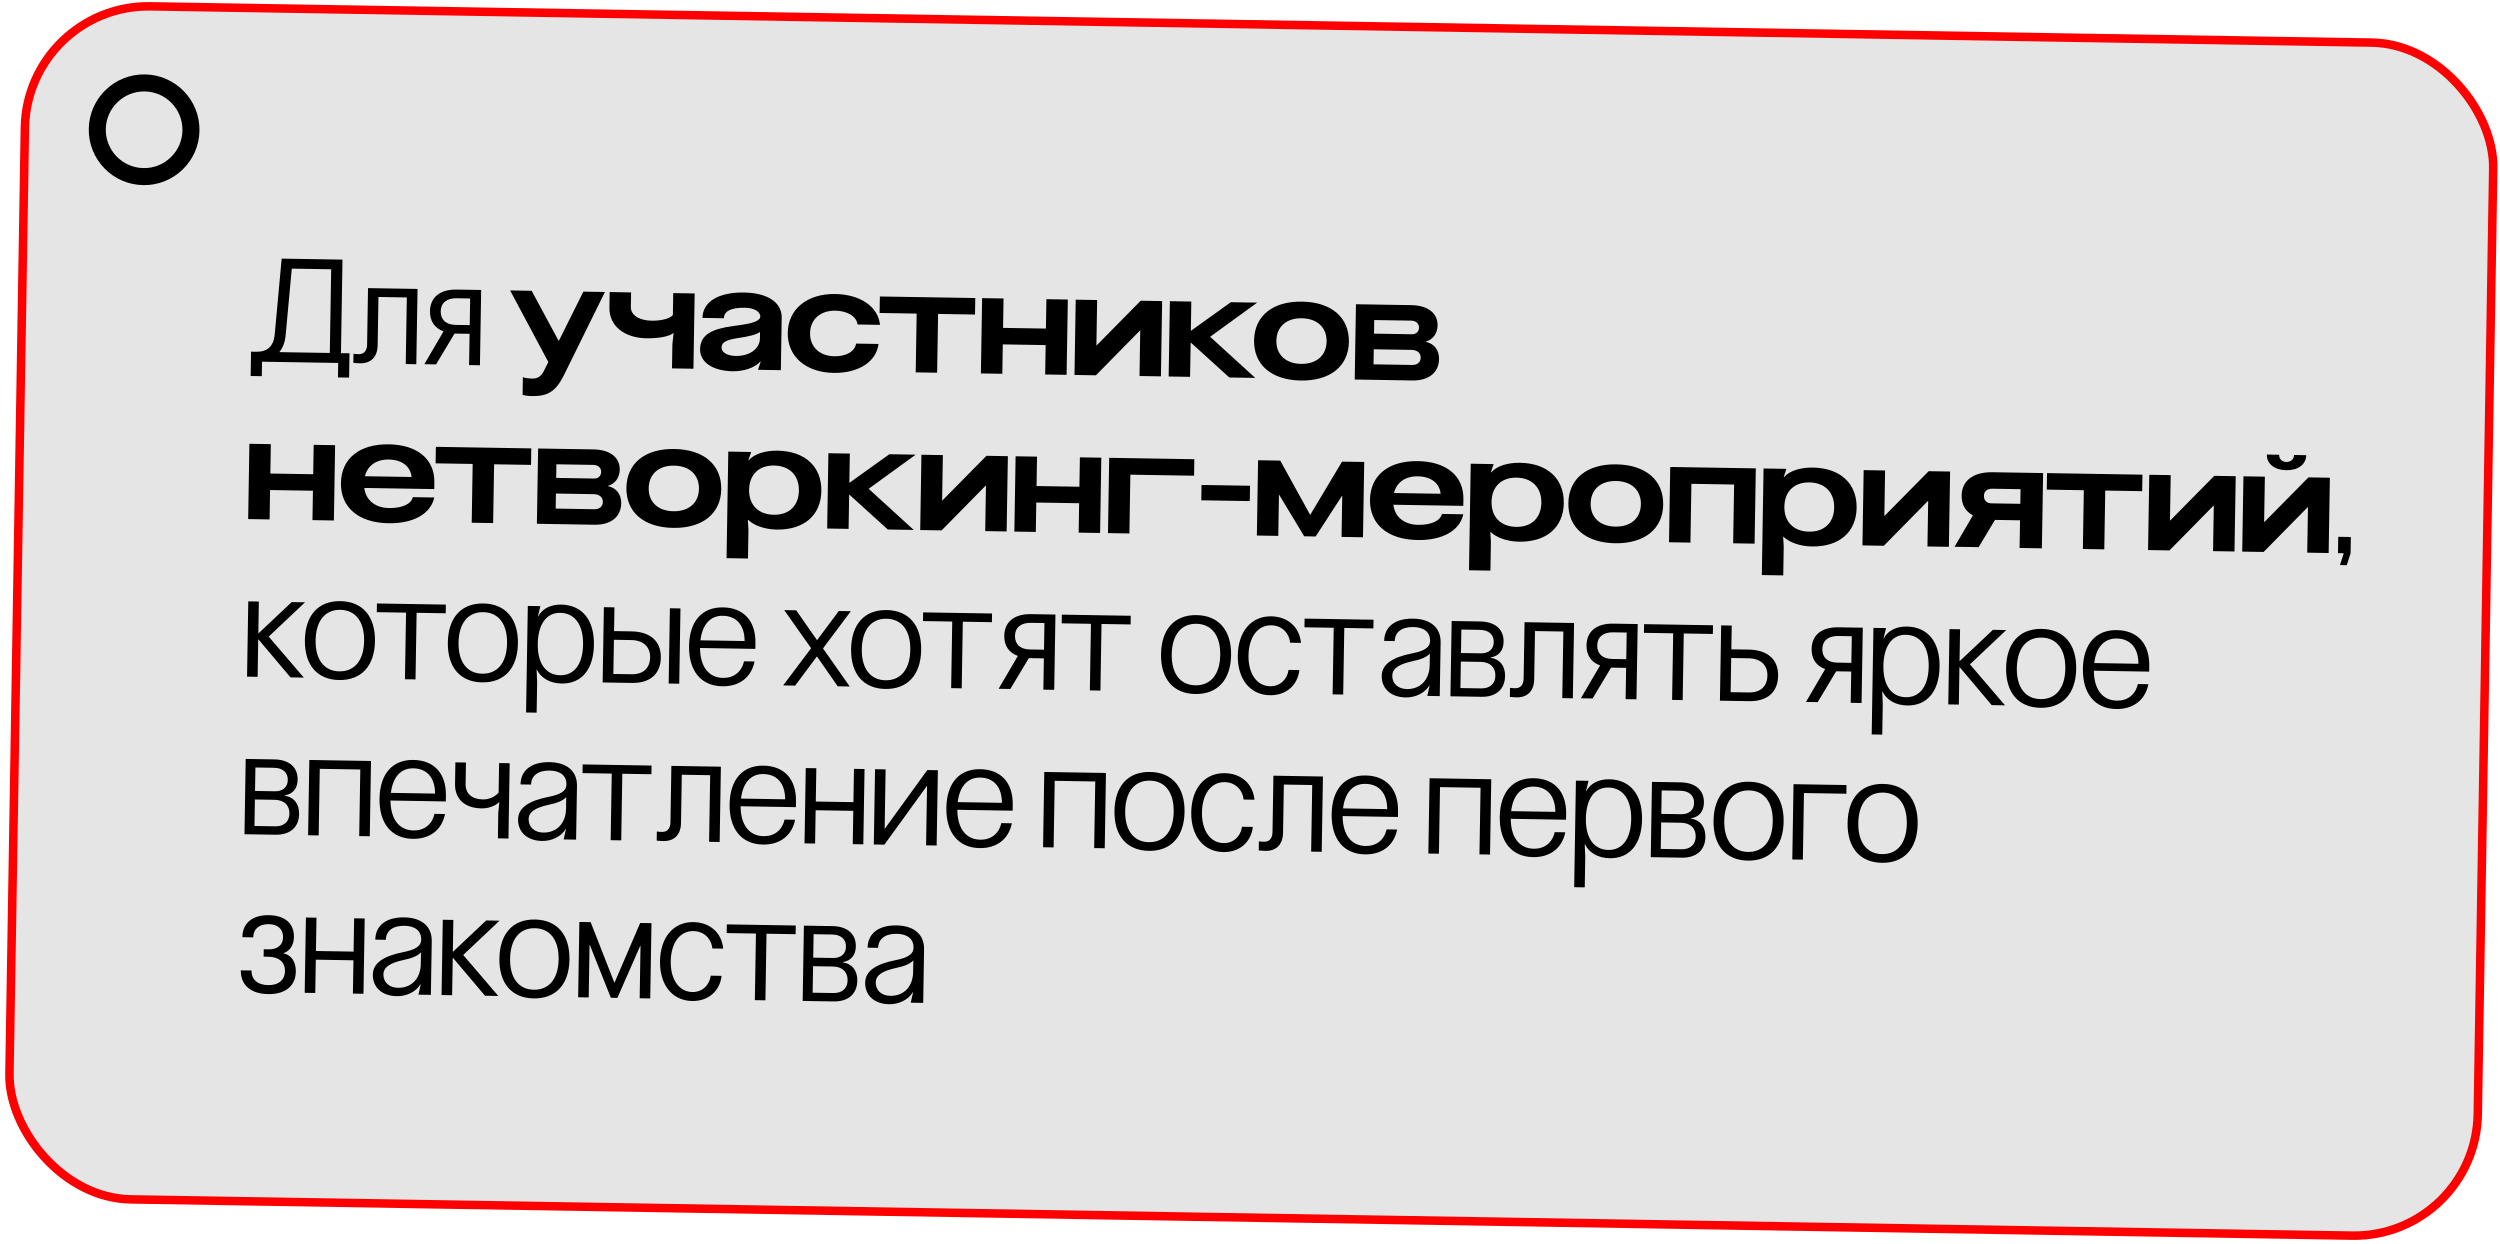 <?xml version="1.0" encoding="UTF-8"?> <svg xmlns="http://www.w3.org/2000/svg" width="587" height="292" viewBox="0 0 587 292" fill="none"><rect x="6.317" y="1.016" width="579.638" height="280.161" rx="29" transform="rotate(0.935 6.317 1.016)" fill="#E5E5E5" stroke="#FE0000" stroke-width="2"></rect><circle cx="33.84" cy="30.469" r="11" transform="rotate(0.935 33.84 30.469)" stroke="black" stroke-width="4"></circle><path d="M80.415 60.957L80.057 82.918L82.062 82.951L81.969 88.662L79.352 88.619L79.407 85.219L61.526 84.928L61.47 88.327L58.852 88.285L58.946 82.573L60.169 82.593C62.753 82.635 64.203 81.299 64.483 78.719L66.137 60.724L80.415 60.957ZM65.575 82.681L77.439 82.875L77.76 63.226L68.513 63.075L67.067 78.727C66.904 80.391 66.407 81.709 65.575 82.681ZM98.037 67.841L97.749 85.519L95.267 85.478L95.522 69.84L88.859 69.732L88.674 81.086C88.63 83.772 87.109 85.345 84.559 85.303C84.015 85.295 83.472 85.252 82.962 85.209L82.997 83.068C83.302 83.107 83.778 83.148 84.22 83.156C85.444 83.176 86.171 82.371 86.195 80.91L86.411 67.651L98.037 67.841ZM110.139 85.721L110.259 78.378L106.724 78.32L102.389 85.56L99.635 85.515L104.148 77.802C102.052 77.054 100.922 75.403 100.961 73.057C101.014 69.794 103.323 67.927 107.232 67.991L112.977 68.085L112.689 85.762L110.139 85.721ZM103.476 73.098C103.444 75.07 104.751 76.248 106.927 76.283L110.292 76.338L110.394 70.083L107.199 70.031C104.887 69.993 103.508 71.127 103.476 73.098ZM132.473 87.955C130.362 92.307 128.276 93.055 124.706 92.997C123.958 92.985 123.212 92.871 122.705 92.693L122.772 88.545C123.177 88.756 124.059 88.872 125.079 88.889C126.269 88.908 127.129 88.276 127.727 87.062L128.747 85.004L119.772 68.195L124.837 68.278L131.141 79.977L131.243 79.978L136.974 68.476L142.039 68.559L132.473 87.955ZM157.785 86.498L157.878 80.821L158.159 78.173L158.125 78.172C157.262 78.974 154.737 79.477 151.78 79.429C146.51 79.343 143.021 76.464 143.09 72.248L143.149 68.577L148.181 68.659L148.125 72.093C148.094 73.962 150.045 75.252 153.003 75.3C155.247 75.337 157.227 74.825 157.989 73.988L158.073 68.82L163.105 68.902L162.816 86.58L157.785 86.498ZM172.083 87.173C167.289 87.095 164.331 85.007 164.38 81.981C164.436 78.581 167.144 77.231 172.086 76.564C174.778 76.2 178.491 75.784 178.515 74.322C178.535 73.099 176.95 72.291 174.944 72.258C171.443 72.201 169.999 73.163 169.974 74.727L164.942 74.645C165.004 70.838 168.68 68.585 174.765 68.684C180.204 68.773 183.602 71.005 183.544 74.575L183.343 86.915L177.971 86.827L178.615 84.899L178.513 84.898C177.265 86.374 174.53 87.213 172.083 87.173ZM169.42 81.587C169.401 82.743 170.782 83.547 172.753 83.58C175.915 83.631 178.39 81.971 178.432 79.456L178.456 77.926C177.697 78.594 175.411 79.066 173.673 79.31C170.605 79.77 169.441 80.295 169.42 81.587ZM206.277 80.76C205.767 84.934 201.574 87.654 195.727 87.559C189.166 87.452 184.875 83.675 184.965 78.134C185.056 72.559 189.536 68.925 196.131 69.033C202.013 69.129 206.216 72.02 206.623 76.277L201.353 76.191C201.112 74.317 199.025 72.991 196.136 72.944C192.634 72.886 190.253 74.99 190.201 78.219C190.149 81.415 192.425 83.594 195.893 83.651C198.681 83.697 200.74 82.506 201.008 80.674L206.277 80.76ZM228.995 69.977L228.932 73.853L220.263 73.711L220.038 87.513L215.007 87.431L215.232 73.629L206.529 73.487L206.592 69.612L228.995 69.977ZM235.343 87.763L230.312 87.681L230.6 70.003L235.632 70.085L235.519 76.987L245.582 77.151L245.694 70.249L250.726 70.332L250.437 88.009L245.406 87.927L245.519 81.026L235.456 80.862L235.343 87.763ZM267.842 70.611L272.873 70.693L272.585 88.371L267.554 88.288L267.728 77.614L267.66 77.613L257.321 88.121L252.29 88.04L252.578 70.362L257.609 70.444L257.435 81.118L257.469 81.119L267.842 70.611ZM274.688 70.722L279.72 70.805L279.608 77.638L279.676 77.639L289 70.956L295.188 71.057L284.141 79.072L294.729 88.732L288.644 88.632L279.63 80.46L279.562 80.459L279.431 88.482L274.4 88.4L274.688 70.722ZM305.723 70.821C312.624 70.933 316.816 74.538 316.722 80.283C316.629 85.995 312.322 89.461 305.42 89.348C298.519 89.236 294.362 85.631 294.455 79.92C294.549 74.175 298.822 70.708 305.723 70.821ZM299.69 80.005C299.637 83.269 301.881 85.38 305.484 85.439C309.122 85.498 311.433 83.462 311.487 80.198C311.54 76.9 309.296 74.789 305.659 74.73C302.055 74.671 299.744 76.708 299.69 80.005ZM318.089 89.113L318.378 71.435L331.398 71.647C335.24 71.71 337.59 73.517 337.543 76.406C337.513 78.276 336.469 79.721 334.795 80.204L334.794 80.272C336.759 80.678 337.924 82.227 337.891 84.301C337.838 87.497 335.461 89.396 331.62 89.334L318.089 89.113ZM322.5 85.546L331.611 85.695C332.767 85.714 333.56 85.046 333.577 83.993C333.595 82.871 332.756 82.177 331.431 82.155L322.558 82.011L322.5 85.546ZM322.618 78.339L331.491 78.484C332.476 78.5 333.166 77.899 333.182 76.947C333.198 75.961 332.461 75.303 331.339 75.285L322.67 75.144L322.618 78.339ZM63.302 121.962L58.27 121.88L58.559 104.202L63.59 104.284L63.478 111.185L73.54 111.349L73.653 104.448L78.684 104.53L78.396 122.208L73.364 122.126L73.477 115.225L63.414 115.061L63.302 121.962ZM101.963 116.812C101.153 120.641 97.069 122.955 91.221 122.859C84.184 122.744 79.959 119.139 80.052 113.394C80.146 107.648 84.418 104.216 91.32 104.328C98.017 104.438 102.076 107.836 101.988 113.241L101.962 114.839L85.542 114.571C85.87 117.399 88.05 119.237 91.347 119.291C94.407 119.341 96.566 118.356 96.932 116.729L101.963 116.812ZM85.689 111.819L96.635 111.998C96.404 109.512 94.389 107.949 91.295 107.898C88.338 107.85 86.273 109.347 85.689 111.819ZM124.745 105.282L124.682 109.157L116.013 109.016L115.788 122.818L110.757 122.736L110.982 108.934L102.279 108.792L102.342 104.916L124.745 105.282ZM126.062 122.985L126.351 105.308L139.371 105.52C143.212 105.583 145.563 107.389 145.516 110.279C145.486 112.149 144.442 113.594 142.768 114.077L142.767 114.145C144.732 114.551 145.897 116.1 145.863 118.174C145.811 121.369 143.434 123.269 139.592 123.206L126.062 122.985ZM130.473 119.419L139.584 119.567C140.74 119.586 141.533 118.919 141.55 117.865C141.568 116.743 140.729 116.05 139.403 116.028L130.531 115.883L130.473 119.419ZM130.591 112.212L139.463 112.357C140.449 112.373 141.139 111.772 141.155 110.82C141.171 109.834 140.433 109.176 139.312 109.158L130.643 109.016L130.591 112.212ZM158.348 105.422C165.249 105.534 169.441 109.139 169.347 114.884C169.254 120.596 164.947 124.062 158.046 123.949C151.144 123.837 146.987 120.232 147.08 114.521C147.174 108.776 151.447 105.309 158.348 105.422ZM152.315 114.606C152.262 117.87 154.506 119.981 158.109 120.04C161.747 120.099 164.058 118.062 164.112 114.799C164.165 111.501 161.922 109.39 158.284 109.331C154.68 109.272 152.369 111.309 152.315 114.606ZM182.568 105.817C189.027 105.922 192.946 109.556 192.853 115.302C192.759 121.013 188.759 124.45 182.334 124.345C179.546 124.3 177.011 123.374 175.672 122.06L175.604 122.059L175.735 124.442L175.626 131.139L170.595 131.057L171.003 106.036L176.374 106.124L175.731 108.051L175.833 108.053C177.046 106.611 179.644 105.769 182.568 105.817ZM175.889 114.991C175.832 118.527 178.039 120.807 181.676 120.866C185.28 120.925 187.526 118.751 187.583 115.216C187.642 111.646 185.4 109.365 181.763 109.306C178.193 109.248 175.948 111.421 175.889 114.991ZM194.508 106.42L199.539 106.502L199.427 113.335L199.495 113.336L208.82 106.653L215.007 106.754L203.961 114.769L214.548 124.429L208.463 124.329L199.449 116.157L199.381 116.156L199.25 124.179L194.219 124.097L194.508 106.42ZM231.616 107.025L236.648 107.107L236.359 124.785L231.328 124.702L231.502 114.028L231.434 114.027L221.095 124.536L216.064 124.453L216.352 106.776L221.384 106.858L221.209 117.532L221.243 117.533L231.616 107.025ZM243.206 124.896L238.174 124.814L238.463 107.136L243.494 107.219L243.381 114.12L253.444 114.284L253.557 107.383L258.588 107.465L258.3 125.142L253.268 125.06L253.381 118.159L243.318 117.995L243.206 124.896ZM265.183 125.255L260.152 125.173L260.44 107.495L280.43 107.821L280.366 111.697L265.408 111.453L265.183 125.255ZM293.509 114.053L293.45 117.657L282.062 117.471L282.12 113.867L293.509 114.053ZM300.6 108.15L307.602 120.846L307.67 120.847L315.116 108.387L320.317 108.472L320.029 126.149L314.997 126.067L315.154 116.447L315.086 116.445L308.912 125.968L306.227 125.924L300.366 116.205L300.298 116.204L300.141 125.825L295.11 125.743L295.398 108.065L300.6 108.15ZM343.584 120.753C342.773 124.582 338.689 126.896 332.842 126.8C325.804 126.686 321.579 123.08 321.672 117.335C321.766 111.59 326.039 108.157 332.94 108.27C339.637 108.379 343.696 111.777 343.608 117.183L343.582 118.78L327.162 118.513C327.49 121.34 329.67 123.178 332.968 123.232C336.027 123.282 338.186 122.297 338.552 120.671L343.584 120.753ZM327.309 115.761L338.255 115.939C338.024 113.453 336.009 111.89 332.916 111.84C329.958 111.791 327.893 113.288 327.309 115.761ZM356.894 108.66C363.354 108.766 367.273 112.4 367.179 118.145C367.086 123.856 363.085 127.294 356.66 127.189C353.873 127.143 351.337 126.218 349.999 124.904L349.931 124.903L350.062 127.285L349.952 133.982L344.921 133.9L345.329 108.88L350.701 108.967L350.057 110.895L350.159 110.897C351.373 109.454 353.971 108.613 356.894 108.66ZM350.216 117.835C350.158 121.37 352.365 123.65 356.003 123.71C359.606 123.768 361.852 121.595 361.91 118.059C361.968 114.49 359.727 112.209 356.089 112.15C352.52 112.091 350.274 114.265 350.216 117.835ZM379.518 109.029C386.419 109.142 390.61 112.747 390.517 118.492C390.424 124.203 386.116 127.669 379.215 127.557C372.314 127.444 368.157 123.84 368.25 118.129C368.343 112.383 372.616 108.917 379.518 109.029ZM373.485 118.214C373.432 121.478 375.676 123.589 379.279 123.647C382.917 123.707 385.228 121.67 385.281 118.407C385.335 115.109 383.091 112.998 379.454 112.939C375.85 112.88 373.539 114.917 373.485 118.214ZM396.916 127.403L391.884 127.321L392.173 109.644L412.264 109.971L411.976 127.649L406.944 127.567L407.169 113.765L397.141 113.601L396.916 127.403ZM425.649 109.782C432.108 109.887 436.027 113.522 435.934 119.267C435.84 124.978 431.84 128.415 425.415 128.31C422.627 128.265 420.092 127.339 418.753 126.025L418.685 126.024L418.816 128.407L418.707 135.104L413.676 135.022L414.084 110.001L419.455 110.089L418.812 112.017L418.914 112.018C420.127 110.576 422.725 109.734 425.649 109.782ZM418.97 118.956C418.913 122.492 421.12 124.772 424.757 124.831C428.361 124.89 430.607 122.716 430.664 119.181C430.723 115.611 428.481 113.33 424.844 113.271C421.274 113.213 419.029 115.387 418.97 118.956ZM452.852 110.634L457.884 110.716L457.595 128.393L452.564 128.311L452.738 117.637L452.67 117.636L442.331 128.144L437.3 128.062L437.588 110.385L442.62 110.467L442.446 121.141L442.48 121.142L452.852 110.634ZM474.198 128.664L474.304 122.171L468.423 122.075L464.578 128.473L458.935 128.381L463.238 121.004C461.485 120.092 460.559 118.478 460.594 116.337C460.651 112.835 463.336 110.805 467.858 110.878L479.722 111.072L479.434 128.749L474.198 128.664ZM465.829 116.422C465.811 117.51 466.481 118.167 467.569 118.185L474.368 118.295L474.424 114.862L467.795 114.754C466.605 114.734 465.847 115.334 465.829 116.422ZM503.045 111.452L502.981 115.328L494.313 115.186L494.087 128.989L489.056 128.906L489.281 115.104L480.578 114.962L480.642 111.087L503.045 111.452ZM519.914 111.727L524.945 111.81L524.657 129.487L519.625 129.405L519.8 118.731L519.732 118.729L509.393 129.238L504.362 129.156L504.65 111.478L509.681 111.561L509.507 122.235L509.541 122.236L519.914 111.727ZM542.024 112.088L547.056 112.17L546.767 129.848L541.736 129.766L541.91 119.091L541.842 119.09L531.503 129.599L526.472 129.517L526.76 111.839L531.792 111.921L531.617 122.596L531.651 122.596L542.024 112.088ZM532.25 106.726L535.14 106.773C535.124 107.759 535.793 108.45 536.847 108.467C537.9 108.484 538.625 107.816 538.641 106.83L541.497 106.877C541.462 109.053 539.603 110.45 536.815 110.405C534.027 110.359 532.215 108.902 532.25 106.726ZM550.316 129.906L548.956 129.884L549.019 126.042L551.976 126.09L551.914 129.932L551.018 132.706L549.421 132.679L550.316 129.906ZM58.295 141.203L60.777 141.243L60.656 148.688L60.724 148.689L68.494 141.369L71.621 141.42L63.091 149.476L71.333 159.098L68.206 159.047L60.7 150.151L60.632 150.15L60.489 158.921L58.007 158.88L58.295 141.203ZM79.932 141.147C85.134 141.232 88.137 144.716 88.042 150.563C87.947 156.376 84.832 159.76 79.63 159.675C74.463 159.591 71.493 156.108 71.588 150.295C71.683 144.447 74.765 141.063 79.932 141.147ZM74.104 150.336C74.03 154.857 76.094 157.577 79.663 157.635C83.267 157.694 85.418 155.043 85.492 150.521C85.567 145.966 83.503 143.246 79.899 143.187C76.33 143.129 74.178 145.78 74.104 150.336ZM104.686 141.959L104.653 143.999L97.82 143.888L97.565 159.525L95.083 159.485L95.338 143.847L88.471 143.735L88.504 141.695L104.686 141.959ZM113.496 141.695C118.698 141.78 121.701 145.263 121.606 151.11C121.511 156.924 118.395 160.307 113.194 160.222C108.027 160.138 105.057 156.655 105.152 150.842C105.247 144.995 108.329 141.611 113.496 141.695ZM107.668 150.883C107.594 155.404 109.658 158.125 113.227 158.183C116.831 158.242 118.982 155.59 119.056 151.069C119.13 146.513 117.067 143.793 113.463 143.735C109.893 143.676 107.742 146.328 107.668 150.883ZM131.755 141.959C136.685 142.039 139.552 145.554 139.456 151.402C139.362 157.181 136.552 160.569 131.861 160.493C129.175 160.449 127.019 159.224 126.065 157.236L125.997 157.235L126.12 160.161L126.003 167.334L123.521 167.294L123.929 142.273L126.887 142.321L126.303 144.726L126.371 144.727C127.285 142.94 129.308 141.919 131.755 141.959ZM126.266 151.186C126.192 155.742 128.153 158.494 131.553 158.55C134.85 158.603 136.832 155.915 136.907 151.36C136.982 146.737 134.987 143.95 131.554 143.894C128.29 143.841 126.342 146.563 126.266 151.186ZM141.502 160.242L141.79 142.565L144.272 142.605L144.181 148.18L148.26 148.247C152.714 148.319 155.227 150.571 155.165 154.412C155.102 158.254 152.618 160.423 148.369 160.354L141.502 160.242ZM144.017 158.243L148.334 158.313C151.02 158.357 152.608 156.887 152.649 154.371C152.69 151.856 151.049 150.333 148.227 150.287L144.148 150.22L144.017 158.243ZM157.004 160.495L157.292 142.817L159.774 142.858L159.485 160.536L157.004 160.495ZM177.169 155.315C176.428 159.044 173.605 161.208 169.593 161.142C164.596 161.061 161.695 157.511 161.791 151.664C161.885 145.885 164.83 142.532 169.759 142.613C174.621 142.692 177.46 145.799 177.376 151L177.353 152.36L164.367 152.148C164.398 156.535 166.396 159.118 169.761 159.173C172.277 159.214 174.137 157.782 174.687 155.275L177.169 155.315ZM164.464 150.347L174.833 150.516C174.826 146.81 172.957 144.637 169.727 144.584C166.804 144.537 164.899 146.614 164.464 150.347ZM184.136 143.255L186.958 143.301L191.842 150.318L196.953 143.464L199.774 143.51L193.239 152.245L199.52 161.189L196.698 161.143L191.814 154.126L186.704 160.979L183.882 160.933L190.451 152.199L184.136 143.255ZM208.179 143.239C213.38 143.324 216.384 146.808 216.289 152.655C216.194 158.468 213.078 161.852 207.877 161.767C202.709 161.683 199.74 158.2 199.835 152.387C199.93 146.539 203.012 143.155 208.179 143.239ZM202.35 152.428C202.277 156.949 204.341 159.669 207.91 159.727C211.514 159.786 213.665 157.135 213.739 152.613C213.813 148.058 211.749 145.338 208.146 145.279C204.576 145.221 202.425 147.872 202.35 152.428ZM232.933 144.051L232.9 146.091L226.067 145.979L225.812 161.617L223.33 161.577L223.585 145.939L216.718 145.827L216.751 143.787L232.933 144.051ZM244.981 161.93L245.101 154.587L241.565 154.529L237.23 161.77L234.477 161.725L238.989 154.011C236.893 153.263 235.764 151.612 235.802 149.267C235.855 146.003 238.164 144.137 242.074 144.2L247.819 144.294L247.53 161.972L244.981 161.93ZM238.318 149.308C238.286 151.279 239.593 152.457 241.768 152.492L245.134 152.547L245.236 146.292L242.04 146.24C239.729 146.202 238.35 147.336 238.318 149.308ZM265.501 144.582L265.468 146.622L258.635 146.511L258.379 162.149L255.898 162.108L256.153 146.47L249.286 146.358L249.319 144.318L265.501 144.582ZM280.951 144.426C286.152 144.511 289.155 147.995 289.06 153.842C288.965 159.655 285.85 163.039 280.648 162.954C275.481 162.87 272.511 159.387 272.606 153.574C272.702 147.726 275.783 144.342 280.951 144.426ZM275.122 153.615C275.048 158.136 277.112 160.856 280.682 160.914C284.285 160.973 286.437 158.322 286.51 153.8C286.585 149.245 284.521 146.525 280.917 146.466C277.348 146.408 275.196 149.059 275.122 153.615ZM305.097 157.334C304.663 160.965 301.939 163.301 298.165 163.24C293.508 163.164 290.542 159.443 290.633 153.868C290.725 148.258 293.81 144.636 298.502 144.713C302.377 144.776 305.125 147.235 305.473 150.947L302.923 150.906C302.657 148.487 300.881 146.86 298.467 146.82C295.34 146.769 293.22 149.557 293.149 153.909C293.079 158.192 295.106 161.081 298.234 161.133C300.477 161.169 302.203 159.633 302.547 157.292L305.097 157.334ZM322.503 145.512L322.47 147.552L315.637 147.441L315.382 163.078L312.9 163.038L313.155 147.4L306.288 147.288L306.321 145.248L322.503 145.512ZM330.056 163.76C326.589 163.703 324.377 161.695 324.427 158.669C324.473 155.848 327.15 154.293 331.551 153.413C334.144 152.911 335.754 152.155 335.781 150.489C335.815 148.45 334.372 147.27 331.856 147.229C329.136 147.185 327.518 148.416 327.484 150.524L325.002 150.484C325.056 147.152 327.571 145.187 331.82 145.256C335.934 145.323 338.314 147.402 338.258 150.836L338.052 163.448L335.129 163.401L335.679 160.961L335.611 160.96C334.562 162.711 332.368 163.798 330.056 163.76ZM326.909 158.642C326.879 160.478 328.253 161.758 330.326 161.792C333.488 161.844 335.632 159.634 335.688 156.201L335.733 153.481C334.868 154.351 333.636 154.841 331.657 155.251C328.654 155.916 326.939 156.84 326.909 158.642ZM340.561 163.489L340.85 145.812L347.547 145.921C351.048 145.978 353.094 147.745 353.045 150.703C353.012 152.743 351.902 154.085 349.993 154.36L349.992 154.428C352.197 154.77 353.429 156.388 353.39 158.734C353.339 161.861 351.27 163.664 347.836 163.608L340.561 163.489ZM342.905 161.555L347.8 161.635C349.84 161.668 351.083 160.532 351.113 158.663C351.146 156.657 349.84 155.445 347.664 155.41L343.007 155.334L342.905 161.555ZM343.039 153.328L347.697 153.404C349.532 153.434 350.704 152.467 350.732 150.767C350.76 149.034 349.588 147.926 347.514 147.892L343.129 147.821L343.039 153.328ZM369.591 146.28L369.303 163.958L366.821 163.918L367.076 148.28L360.413 148.171L360.228 159.525C360.184 162.211 358.662 163.784 356.113 163.743C355.569 163.734 355.025 163.691 354.516 163.649L354.551 161.507C354.856 161.546 355.332 161.588 355.773 161.595C356.997 161.615 357.725 160.811 357.748 159.349L357.965 146.091L369.591 146.28ZM381.693 164.16L381.813 156.817L378.277 156.759L373.943 164L371.189 163.955L375.701 156.241C373.605 155.493 372.476 153.842 372.514 151.497C372.568 148.233 374.876 146.367 378.786 146.43L384.531 146.524L384.243 164.202L381.693 164.16ZM375.03 151.538C374.998 153.509 376.305 154.687 378.481 154.722L381.846 154.777L381.948 148.522L378.753 148.47C376.441 148.432 375.062 149.566 375.03 151.538ZM402.213 146.812L402.18 148.852L395.347 148.741L395.092 164.379L392.61 164.338L392.865 148.7L385.998 148.588L386.031 146.549L402.213 146.812ZM403.838 164.521L404.126 146.844L406.608 146.884L406.517 152.459L410.596 152.526C415.05 152.599 417.563 154.85 417.501 158.691C417.438 162.533 414.954 164.703 410.705 164.633L403.838 164.521ZM406.353 162.522L410.67 162.592C413.356 162.636 414.944 161.166 414.985 158.65C415.026 156.135 413.385 154.612 410.563 154.566L406.484 154.499L406.353 162.522ZM434.545 165.022L434.665 157.679L431.13 157.622L426.795 164.862L424.041 164.817L428.554 157.103C426.458 156.355 425.328 154.705 425.367 152.359C425.42 149.095 427.729 147.229 431.638 147.292L437.383 147.386L437.095 165.064L434.545 165.022ZM427.882 152.4C427.85 154.372 429.157 155.549 431.333 155.585L434.698 155.639L434.8 149.384L431.605 149.332C429.293 149.294 427.915 150.428 427.882 152.4ZM447.707 147.112C452.637 147.193 455.504 150.708 455.408 156.555C455.314 162.335 452.505 165.723 447.813 165.647C445.128 165.603 442.971 164.378 442.018 162.39L441.95 162.389L442.072 165.315L441.955 172.488L439.473 172.448L439.881 147.427L442.839 147.475L442.256 149.88L442.324 149.881C443.237 148.094 445.26 147.073 447.707 147.112ZM442.218 156.34C442.144 160.896 444.105 163.648 447.505 163.703C450.802 163.757 452.784 161.069 452.859 156.514C452.934 151.89 450.939 149.103 447.506 149.047C444.242 148.994 442.294 151.717 442.218 156.34ZM457.742 147.718L460.224 147.759L460.102 155.204L460.17 155.205L467.941 147.885L471.068 147.936L462.538 155.992L470.78 165.613L467.652 165.562L460.147 156.667L460.079 156.666L459.935 165.436L457.454 165.396L457.742 147.718ZM479.379 147.663C484.581 147.748 487.584 151.231 487.489 157.079C487.394 162.892 484.278 166.275 479.077 166.191C473.91 166.106 470.94 162.623 471.035 156.81C471.13 150.963 474.212 147.579 479.379 147.663ZM473.551 156.851C473.477 161.373 475.541 164.093 479.11 164.151C482.714 164.21 484.865 161.558 484.939 157.037C485.013 152.482 482.95 149.762 479.346 149.703C475.776 149.645 473.625 152.296 473.551 156.851ZM504.442 160.654C503.701 164.382 500.877 166.546 496.866 166.481C491.869 166.399 488.968 162.85 489.064 157.002C489.158 151.223 492.103 147.871 497.032 147.951C501.894 148.03 504.733 151.137 504.648 156.338L504.626 157.698L491.64 157.486C491.67 161.873 493.669 164.456 497.034 164.511C499.55 164.552 501.409 163.12 501.96 160.613L504.442 160.654ZM491.737 155.686L502.106 155.855C502.098 152.148 500.23 149.975 497 149.923C494.076 149.875 492.172 151.952 491.737 155.686ZM57.404 195.875L57.692 178.198L64.389 178.307C67.891 178.364 69.936 180.132 69.888 183.089C69.854 185.129 68.744 186.471 66.836 186.746L66.835 186.814C69.039 187.156 70.271 188.774 70.233 191.12C70.182 194.247 68.112 196.05 64.678 195.994L57.404 195.875ZM59.747 193.941L64.643 194.021C66.682 194.054 67.925 192.919 67.956 191.049C67.988 189.043 66.682 187.832 64.506 187.796L59.849 187.72L59.747 193.941ZM59.882 185.714L64.539 185.79C66.375 185.82 67.547 184.853 67.574 183.153C67.603 181.42 66.43 180.312 64.357 180.279L59.971 180.207L59.882 185.714ZM74.825 196.159L72.343 196.119L72.631 178.441L87.113 178.678L86.825 196.355L84.343 196.315L84.598 180.677L75.08 180.522L74.825 196.159ZM104.491 191.135C103.75 194.863 100.927 197.027 96.915 196.962C91.918 196.88 89.017 193.331 89.113 187.483C89.207 181.704 92.152 178.352 97.082 178.432C101.943 178.511 104.783 181.618 104.698 186.819L104.676 188.179L91.689 187.967C91.72 192.355 93.718 194.937 97.083 194.992C99.599 195.033 101.459 193.602 102.01 191.094L104.491 191.135ZM91.787 186.167L102.155 186.336C102.148 182.629 100.279 180.457 97.049 180.404C94.126 180.356 92.222 182.433 91.787 186.167ZM116.902 196.846L117.001 190.795L117.245 188.35L117.177 188.349C116.243 189.286 114.67 189.838 113.072 189.812C109.095 189.748 106.784 187.602 106.841 184.066L106.924 179.001L109.406 179.041L109.323 184.107C109.287 186.316 110.795 187.667 113.379 187.709C114.773 187.732 116.176 187.143 117.077 186.103L117.191 179.168L119.672 179.209L119.384 196.886L116.902 196.846ZM127.273 197.457C123.805 197.4 121.594 195.392 121.643 192.367C121.689 189.545 124.367 187.99 128.768 187.11C131.36 186.608 132.971 185.852 132.998 184.187C133.031 182.147 131.588 180.967 129.073 180.926C126.353 180.882 124.735 182.114 124.7 184.221L122.219 184.181C122.273 180.849 124.787 178.884 129.037 178.953C133.15 179.02 135.531 181.1 135.475 184.533L135.269 197.145L132.345 197.098L132.895 194.658L132.827 194.657C131.778 196.408 129.584 197.495 127.273 197.457ZM124.126 192.339C124.096 194.175 125.469 195.455 127.543 195.489C130.704 195.541 132.849 193.331 132.905 189.898L132.949 187.178C132.085 188.048 130.853 188.538 128.874 188.948C125.87 189.613 124.155 190.537 124.126 192.339ZM152.985 179.752L152.951 181.792L146.118 181.68L145.863 197.318L143.382 197.278L143.637 181.64L136.77 181.528L136.803 179.488L152.985 179.752ZM169.264 180.018L168.976 197.695L166.494 197.655L166.749 182.017L160.086 181.908L159.901 193.263C159.857 195.948 158.335 197.522 155.786 197.48C155.242 197.471 154.698 197.428 154.189 197.386L154.224 195.244C154.529 195.283 155.005 195.325 155.447 195.332C156.67 195.352 157.398 194.548 157.422 193.086L157.638 179.828L169.264 180.018ZM186.691 192.475C185.95 196.204 183.127 198.368 179.115 198.303C174.118 198.221 171.217 194.671 171.313 188.824C171.407 183.045 174.352 179.693 179.281 179.773C184.143 179.852 186.983 182.959 186.898 188.16L186.876 189.52L173.889 189.308C173.92 193.695 175.918 196.278 179.283 196.333C181.799 196.374 183.659 194.942 184.21 192.435L186.691 192.475ZM173.987 187.508L184.355 187.677C184.348 183.97 182.479 181.797 179.249 181.745C176.326 181.697 174.422 183.774 173.987 187.508ZM191.385 198.061L188.904 198.02L189.192 180.343L191.674 180.383L191.546 188.202L200.385 188.346L200.512 180.527L202.994 180.568L202.706 198.245L200.224 198.205L200.352 190.386L191.513 190.242L191.385 198.061ZM217.732 180.808L220.213 180.849L219.925 198.526L217.443 198.486L217.671 184.548L217.637 184.547L207.653 198.326L205.171 198.286L205.459 180.608L207.941 180.648L207.714 194.587L207.748 194.587L217.732 180.808ZM237.585 193.306C236.844 197.034 234.02 199.198 230.009 199.133C225.012 199.051 222.111 195.502 222.206 189.654C222.301 183.875 225.246 180.523 230.175 180.603C235.036 180.682 237.876 183.789 237.791 188.99L237.769 190.35L224.783 190.138C224.813 194.525 226.811 197.108 230.177 197.163C232.693 197.204 234.552 195.773 235.103 193.265L237.585 193.306ZM224.88 188.338L235.249 188.507C235.241 184.8 233.373 182.628 230.143 182.575C227.219 182.527 225.315 184.604 224.88 188.338ZM247.391 198.974L244.91 198.934L245.198 181.256L259.68 181.492L259.392 199.17L256.91 199.13L257.165 183.492L247.647 183.336L247.391 198.974ZM270.022 181.253C275.224 181.338 278.227 184.821 278.132 190.669C278.037 196.482 274.921 199.865 269.72 199.781C264.553 199.696 261.583 196.213 261.678 190.4C261.773 184.553 264.855 181.169 270.022 181.253ZM264.194 190.441C264.12 194.963 266.184 197.683 269.753 197.741C273.357 197.8 275.508 195.148 275.582 190.627C275.656 186.072 273.593 183.352 269.989 183.293C266.42 183.235 264.268 185.886 264.194 190.441ZM294.168 194.161C293.735 197.792 291.011 200.128 287.237 200.066C282.58 199.99 279.614 196.27 279.705 190.694C279.796 185.085 282.882 181.463 287.573 181.539C291.449 181.603 294.197 184.062 294.545 187.774L291.995 187.732C291.728 185.314 289.953 183.686 287.539 183.647C284.411 183.596 282.292 186.384 282.221 190.735C282.151 195.019 284.178 197.908 287.305 197.959C289.549 197.996 291.274 196.46 291.619 194.119L294.168 194.161ZM310.624 182.323L310.336 200.001L307.854 199.961L308.109 184.323L301.446 184.214L301.261 195.568C301.217 198.254 299.695 199.827 297.146 199.786C296.602 199.777 296.058 199.734 295.549 199.692L295.584 197.55C295.889 197.589 296.365 197.631 296.807 197.638C298.031 197.658 298.758 196.854 298.782 195.392L298.998 182.134L310.624 182.323ZM328.051 194.781C327.31 198.51 324.487 200.674 320.475 200.609C315.478 200.527 312.578 196.977 312.673 191.13C312.767 185.351 315.712 181.998 320.642 182.079C325.503 182.158 328.343 185.265 328.258 190.466L328.236 191.826L315.249 191.614C315.28 196.001 317.278 198.584 320.643 198.639C323.159 198.68 325.019 197.248 325.57 194.741L328.051 194.781ZM315.347 189.813L325.715 189.983C325.708 186.276 323.839 184.103 320.609 184.05C317.686 184.003 315.782 186.08 315.347 189.813ZM337.858 200.45L335.376 200.41L335.665 182.732L350.147 182.968L349.858 200.646L347.377 200.605L347.632 184.967L338.113 184.812L337.858 200.45ZM367.525 195.425C366.784 199.154 363.96 201.318 359.949 201.252C354.951 201.171 352.051 197.621 352.146 191.774C352.24 185.995 355.186 182.642 360.115 182.723C364.976 182.802 367.816 185.909 367.731 191.11L367.709 192.47L354.723 192.258C354.753 196.645 356.751 199.228 360.117 199.283C362.632 199.324 364.492 197.892 365.043 195.385L367.525 195.425ZM354.82 190.457L365.189 190.626C365.181 186.92 363.312 184.747 360.083 184.694C357.159 184.647 355.255 186.724 354.82 190.457ZM377.851 182.978C382.781 183.058 385.648 186.574 385.553 192.421C385.458 198.2 382.649 201.589 377.957 201.512C375.272 201.468 373.115 200.243 372.162 198.255L372.094 198.254L372.216 201.18L372.099 208.353L369.617 208.313L370.025 183.292L372.983 183.341L372.4 185.745L372.468 185.747C373.381 183.959 375.404 182.938 377.851 182.978ZM372.362 192.206C372.288 196.761 374.249 199.513 377.649 199.569C380.946 199.623 382.929 196.935 383.003 192.379C383.078 187.756 381.083 184.969 377.65 184.913C374.386 184.86 372.438 187.582 372.362 192.206ZM387.598 201.261L387.886 183.584L394.583 183.693C398.085 183.75 400.13 185.518 400.082 188.475C400.049 190.515 398.939 191.857 397.03 192.132L397.029 192.2C399.234 192.542 400.465 194.16 400.427 196.506C400.376 199.634 398.306 201.436 394.873 201.38L387.598 201.261ZM389.942 199.327L394.837 199.407C396.877 199.44 398.119 198.305 398.15 196.435C398.183 194.429 396.876 193.218 394.701 193.182L390.043 193.106L389.942 199.327ZM390.076 191.1L394.733 191.176C396.569 191.206 397.741 190.239 397.769 188.54C397.797 186.806 396.625 185.698 394.551 185.665L390.166 185.593L390.076 191.1ZM410.685 183.548C415.887 183.632 418.89 187.116 418.795 192.963C418.7 198.776 415.584 202.16 410.383 202.075C405.216 201.991 402.246 198.508 402.341 192.695C402.436 186.847 405.518 183.463 410.685 183.548ZM404.857 192.736C404.783 197.257 406.847 199.977 410.416 200.035C414.02 200.094 416.171 197.443 416.245 192.921C416.319 188.366 414.256 185.646 410.652 185.587C407.082 185.529 404.931 188.18 404.857 192.736ZM423.311 201.844L420.83 201.803L421.118 184.126L433.56 184.329L433.527 186.368L423.567 186.206L423.311 201.844ZM442.158 184.061C447.359 184.146 450.363 187.629 450.267 193.476C450.172 199.29 447.057 202.673 441.855 202.588C436.688 202.504 433.719 199.021 433.813 193.208C433.909 187.361 436.99 183.977 442.158 184.061ZM436.329 193.249C436.255 197.77 438.319 200.49 441.889 200.549C445.492 200.607 447.644 197.956 447.717 193.435C447.792 188.879 445.728 186.159 442.124 186.101C438.555 186.042 436.403 188.694 436.329 193.249ZM66.911 228.003C66.945 225.929 65.503 224.681 63.055 224.641L61.899 224.622L61.928 222.889L63.083 222.908C65.157 222.941 66.433 221.874 66.462 220.106C66.493 218.169 65.254 217.026 63.112 216.991C60.868 216.955 59.489 218.122 59.457 220.094L56.907 220.052C56.962 216.721 59.271 214.82 63.146 214.883C66.886 214.944 69.066 216.816 69.013 220.012C68.982 221.916 68.076 223.295 66.606 223.781L66.605 223.849C68.434 224.253 69.496 225.869 69.459 228.146C69.404 231.512 66.992 233.479 62.946 233.413C58.833 233.346 56.486 231.267 56.542 227.834L59.058 227.875C59.023 230.016 60.499 231.264 62.98 231.305C65.394 231.344 66.876 230.11 66.911 228.003ZM74.022 233.151L71.54 233.111L71.829 215.433L74.31 215.474L74.183 223.293L83.022 223.437L83.149 215.618L85.631 215.658L85.342 233.336L82.861 233.295L82.988 225.477L74.15 225.332L74.022 233.151ZM93.172 233.906C89.704 233.849 87.493 231.841 87.542 228.815C87.588 225.994 90.266 224.439 94.667 223.559C97.259 223.057 98.87 222.301 98.897 220.635C98.93 218.596 97.487 217.416 94.972 217.375C92.252 217.331 90.634 218.562 90.599 220.67L88.118 220.63C88.172 217.298 90.686 215.333 94.936 215.402C99.049 215.469 101.43 217.548 101.374 220.982L101.168 233.594L98.244 233.546L98.794 231.107L98.726 231.106C97.677 232.857 95.483 233.943 93.172 233.906ZM90.025 228.788C89.995 230.623 91.368 231.904 93.442 231.938C96.603 231.989 98.748 229.78 98.804 226.347L98.848 223.627C97.984 224.497 96.752 224.987 94.773 225.397C91.769 226.062 90.054 226.986 90.025 228.788ZM103.965 215.957L106.447 215.998L106.325 223.443L106.393 223.444L114.164 216.124L117.291 216.175L108.761 224.231L117.003 233.852L113.875 233.801L106.369 224.906L106.301 224.905L106.158 233.675L103.677 233.635L103.965 215.957ZM125.602 215.902C130.803 215.987 133.807 219.471 133.712 225.318C133.617 231.131 130.501 234.515 125.3 234.43C120.133 234.346 117.163 230.863 117.258 225.049C117.353 219.202 120.435 215.818 125.602 215.902ZM119.773 225.09C119.7 229.612 121.764 232.332 125.333 232.39C128.937 232.449 131.088 229.798 131.162 225.276C131.236 220.721 129.172 218.001 125.569 217.942C121.999 217.884 119.848 220.535 119.773 225.09ZM138.687 216.524L144.236 230.692L144.304 230.693L150.313 216.713L152.965 216.757L152.676 234.434L150.195 234.394L150.395 222.087L150.327 222.086L144.959 234.308L143.43 234.283L138.497 221.893L138.429 221.892L138.228 234.199L135.747 234.158L136.035 216.48L138.687 216.524ZM169.435 229.131C169.002 232.762 166.277 235.098 162.504 235.037C157.846 234.961 154.881 231.24 154.971 225.665C155.063 220.055 158.148 216.433 162.84 216.51C166.715 216.573 169.464 219.032 169.811 222.744L167.261 222.703C166.995 220.284 165.219 218.657 162.805 218.617C159.678 218.566 157.558 221.354 157.487 225.706C157.417 229.989 159.444 232.878 162.572 232.929C164.816 232.966 166.541 231.43 166.885 229.089L169.435 229.131ZM186.841 217.309L186.808 219.349L179.975 219.237L179.72 234.875L177.238 234.835L177.493 219.197L170.626 219.085L170.66 217.045L186.841 217.309ZM188.466 235.018L188.754 217.34L195.452 217.45C198.953 217.507 200.999 219.274 200.95 222.232C200.917 224.272 199.807 225.614 197.898 225.889L197.897 225.957C200.102 226.299 201.334 227.917 201.295 230.263C201.244 233.39 199.175 235.193 195.741 235.137L188.466 235.018ZM190.81 233.084L195.705 233.164C197.745 233.197 198.988 232.061 199.018 230.192C199.051 228.186 197.745 226.974 195.569 226.939L190.911 226.863L190.81 233.084ZM190.944 224.857L195.602 224.933C197.437 224.963 198.609 223.996 198.637 222.296C198.665 220.562 197.493 219.455 195.419 219.421L191.034 219.35L190.944 224.857ZM208.77 235.791C205.302 235.735 203.091 233.726 203.14 230.701C203.186 227.879 205.864 226.325 210.265 225.444C212.857 224.943 214.468 224.187 214.495 222.521C214.528 220.481 213.085 219.302 210.569 219.26C207.85 219.216 206.232 220.448 206.197 222.556L203.715 222.515C203.77 219.184 206.284 217.218 210.534 217.288C214.647 217.355 217.028 219.434 216.972 222.867L216.766 235.48L213.842 235.432L214.392 232.993L214.324 232.992C213.275 234.743 211.081 235.829 208.77 235.791ZM205.623 230.673C205.593 232.509 206.966 233.79 209.04 233.823C212.201 233.875 214.346 231.666 214.402 228.232L214.446 225.513C213.582 226.383 212.35 226.873 210.371 227.282C207.367 227.947 205.652 228.872 205.623 230.673Z" fill="black"></path></svg> 